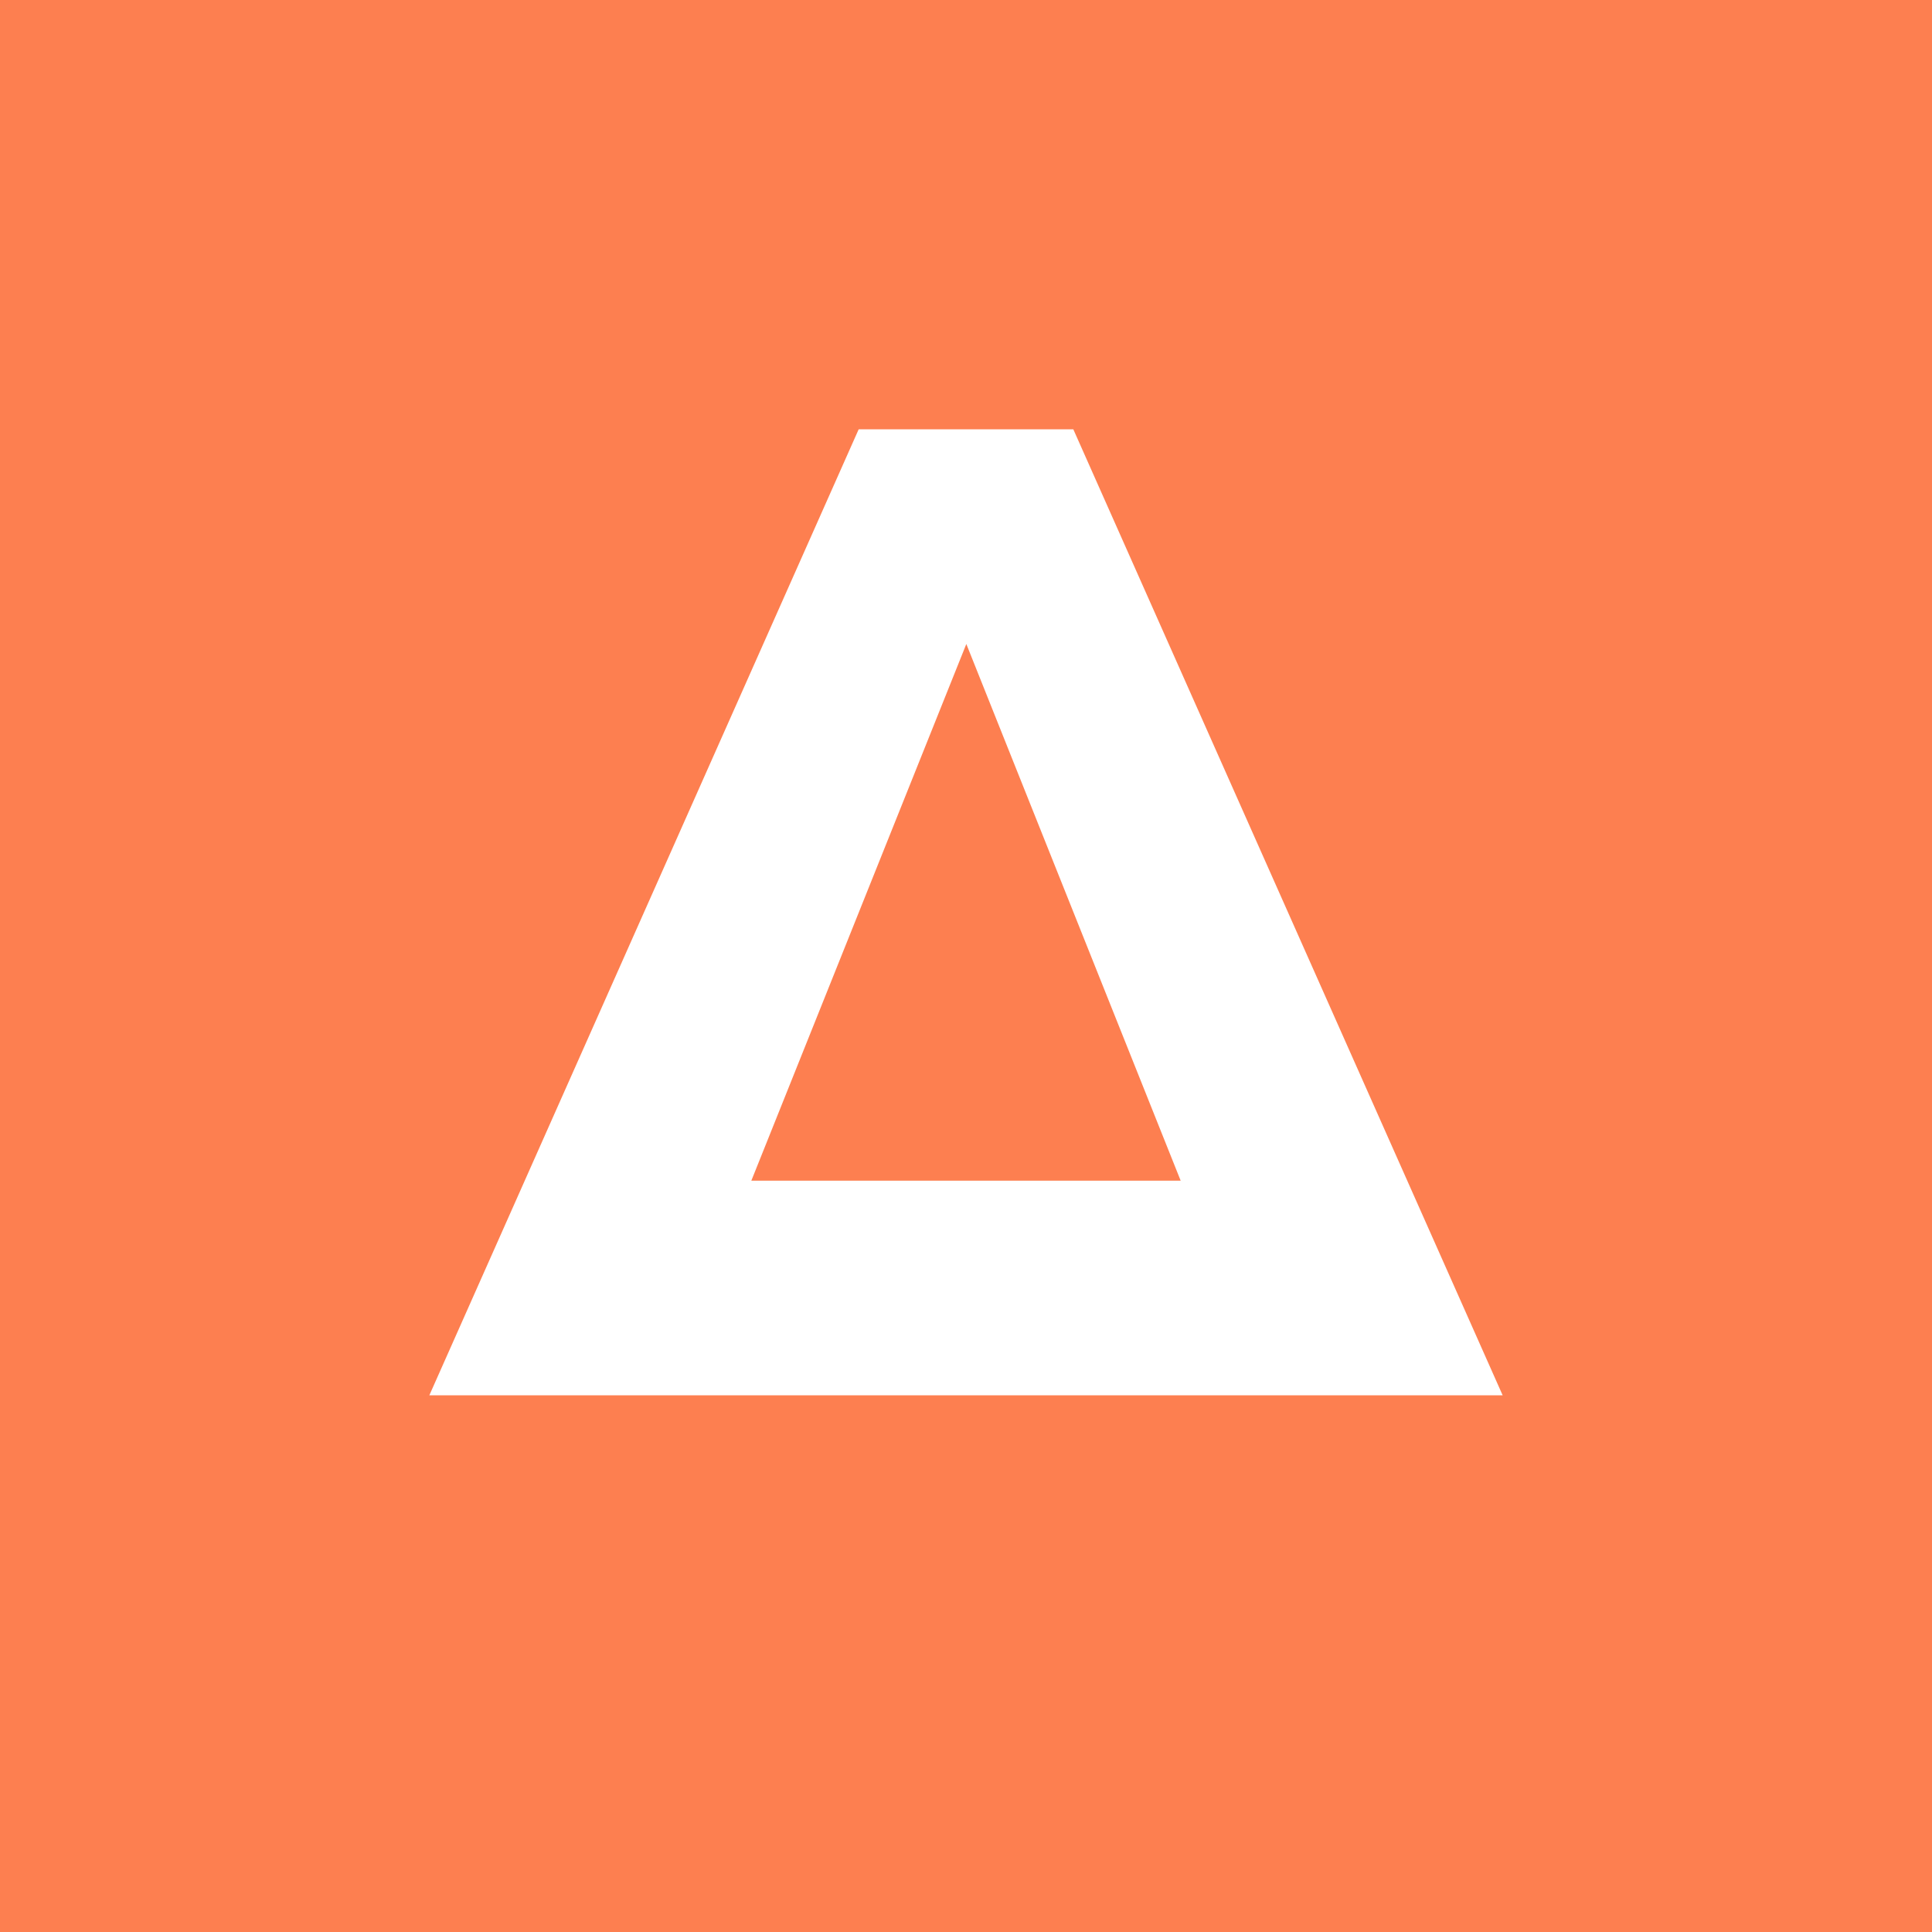 <svg xmlns="http://www.w3.org/2000/svg" width="18" height="18"><path fill="#FD7F50" d="M0 0h18v18H0z"/><path fill="#fff" d="m4 13 4-9h2l4 9H4z"/><path fill="#FD7F50" d="M9.003 6 11 11H7l2.003-5z"/></svg>